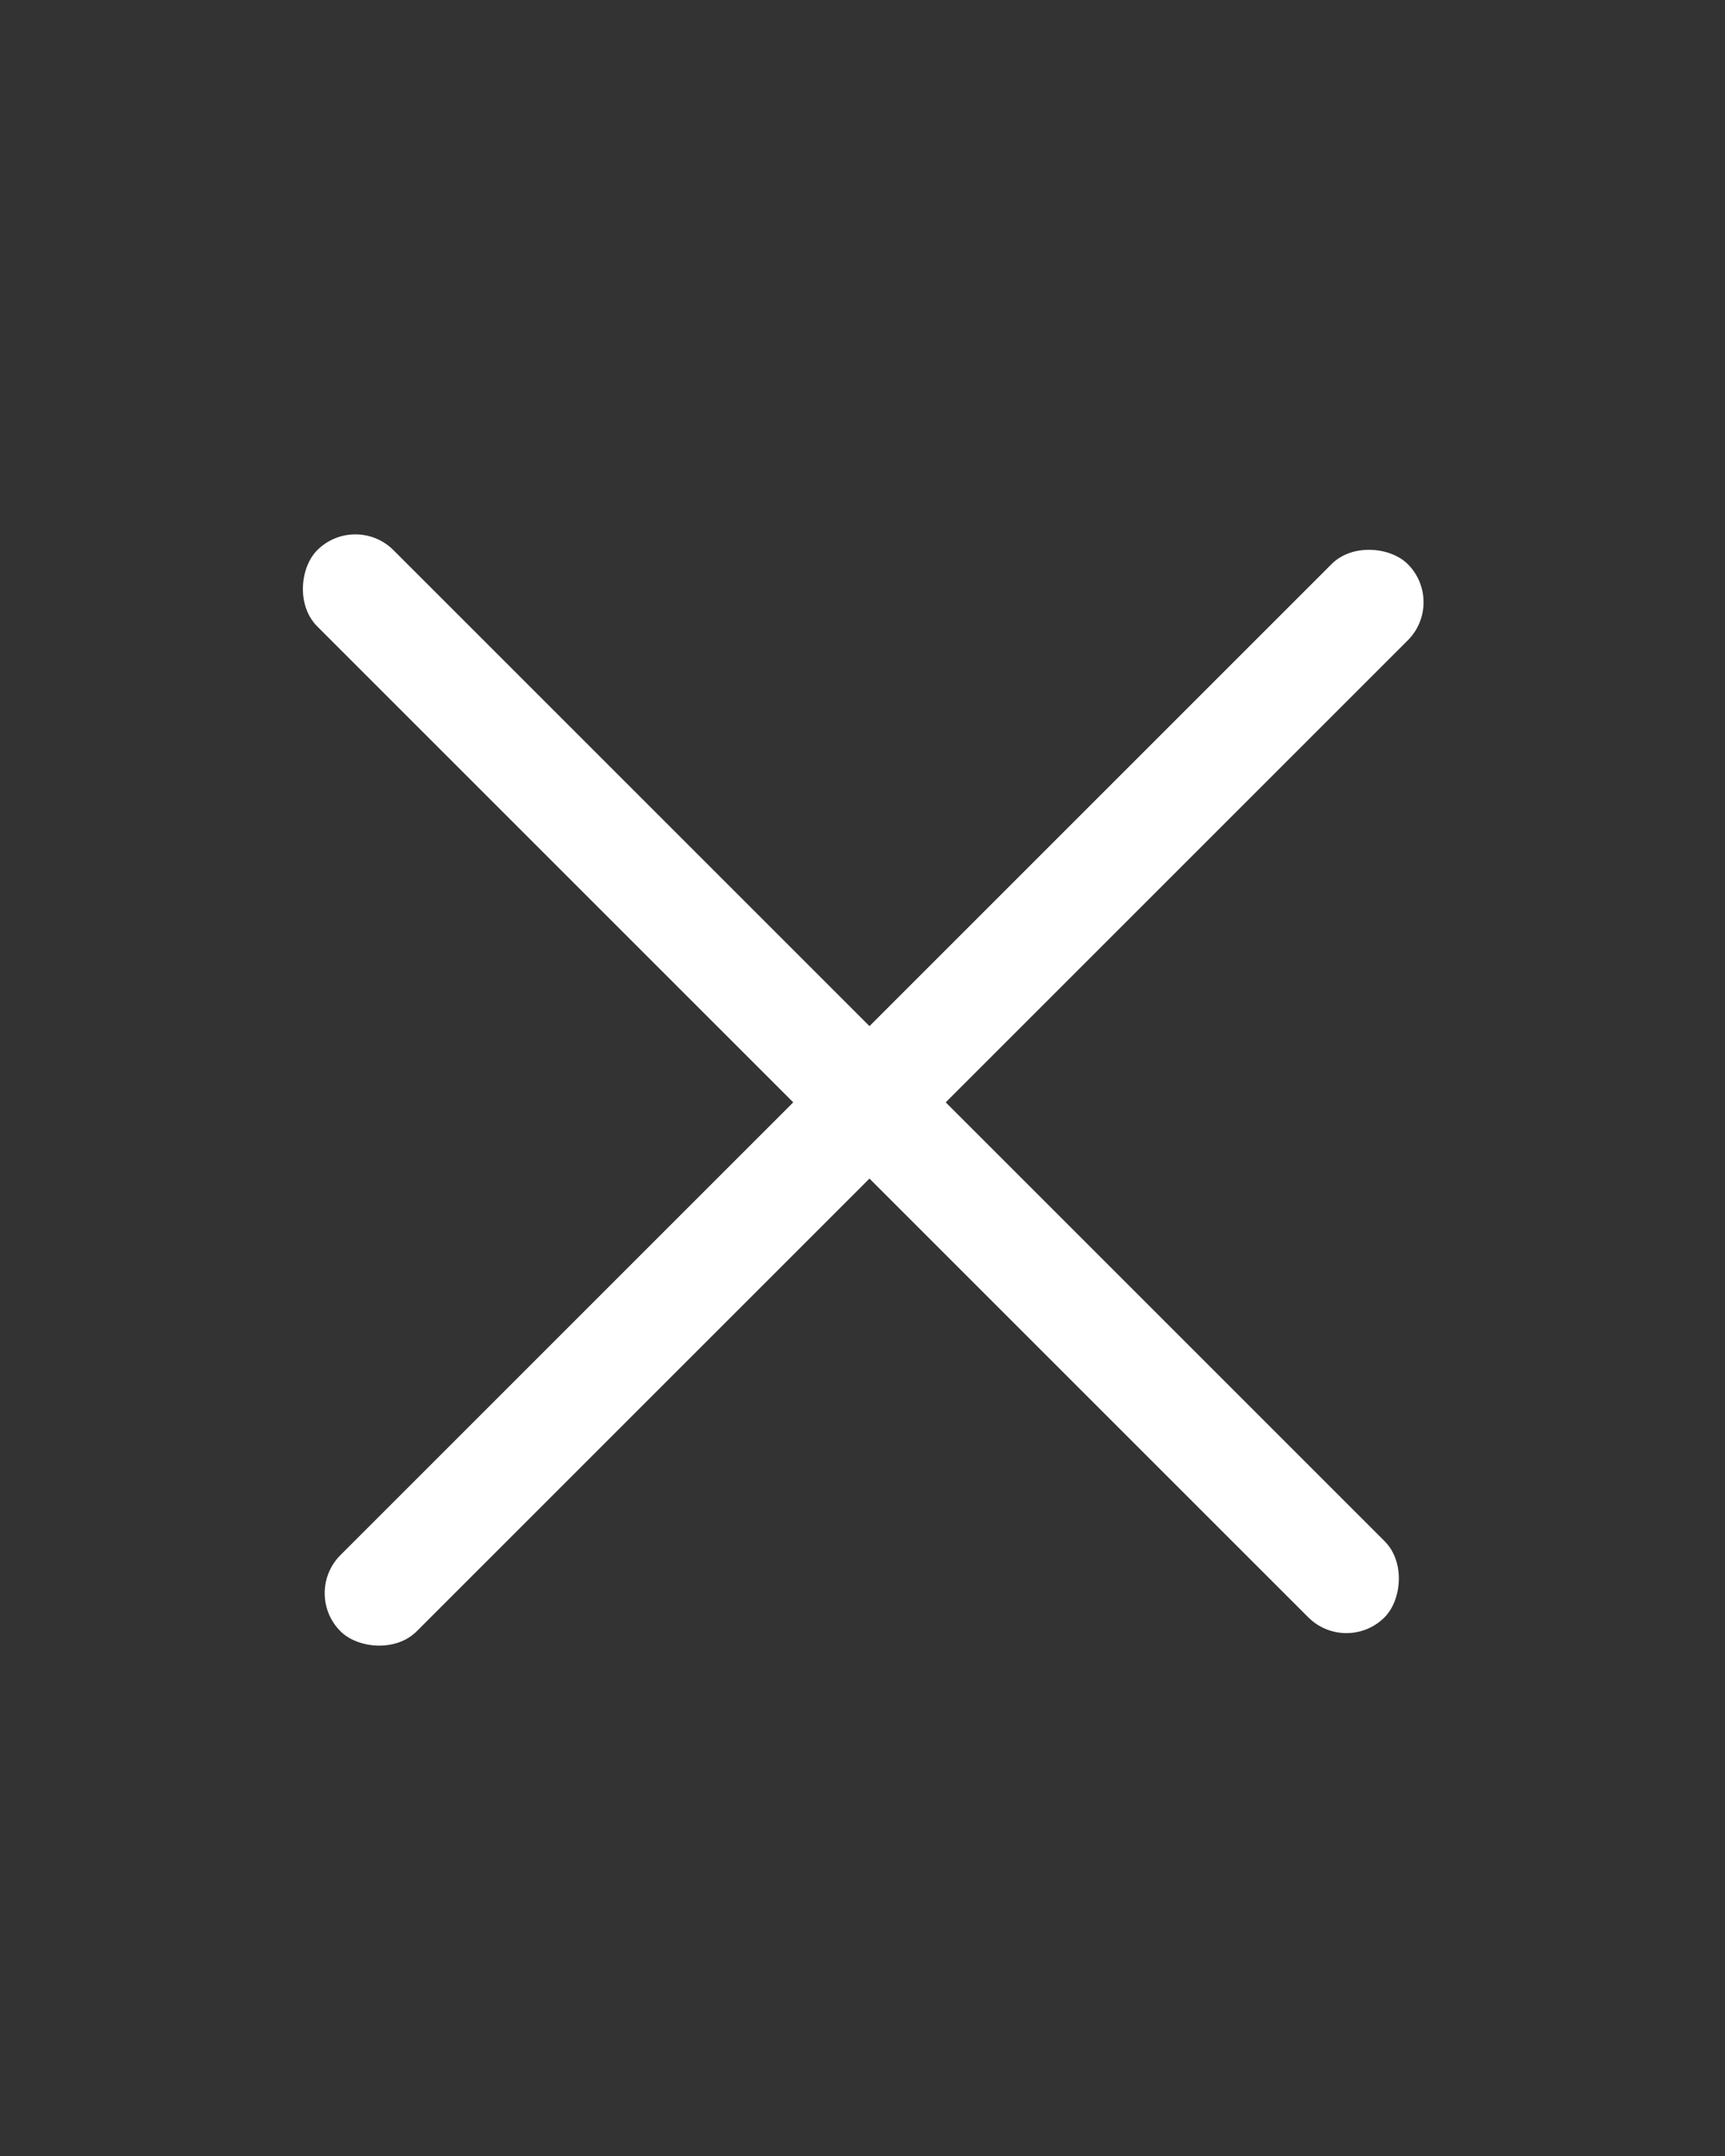 <svg width="32" height="40" viewBox="0 0 32 40" fill="none" xmlns="http://www.w3.org/2000/svg">
  <rect x="0" y="0" width="32" height="40" fill="#333333" stroke="none"/>
  <rect x="5.609" y="29.558" width="28" height="2" rx="1" transform="rotate(-45 5.609 29.558)" fill="white"/>
  <rect x="6.592" y="9.5" width="28" height="2" rx="1" transform="rotate(45 6.592 9.5)" fill="white"/>
</svg>
